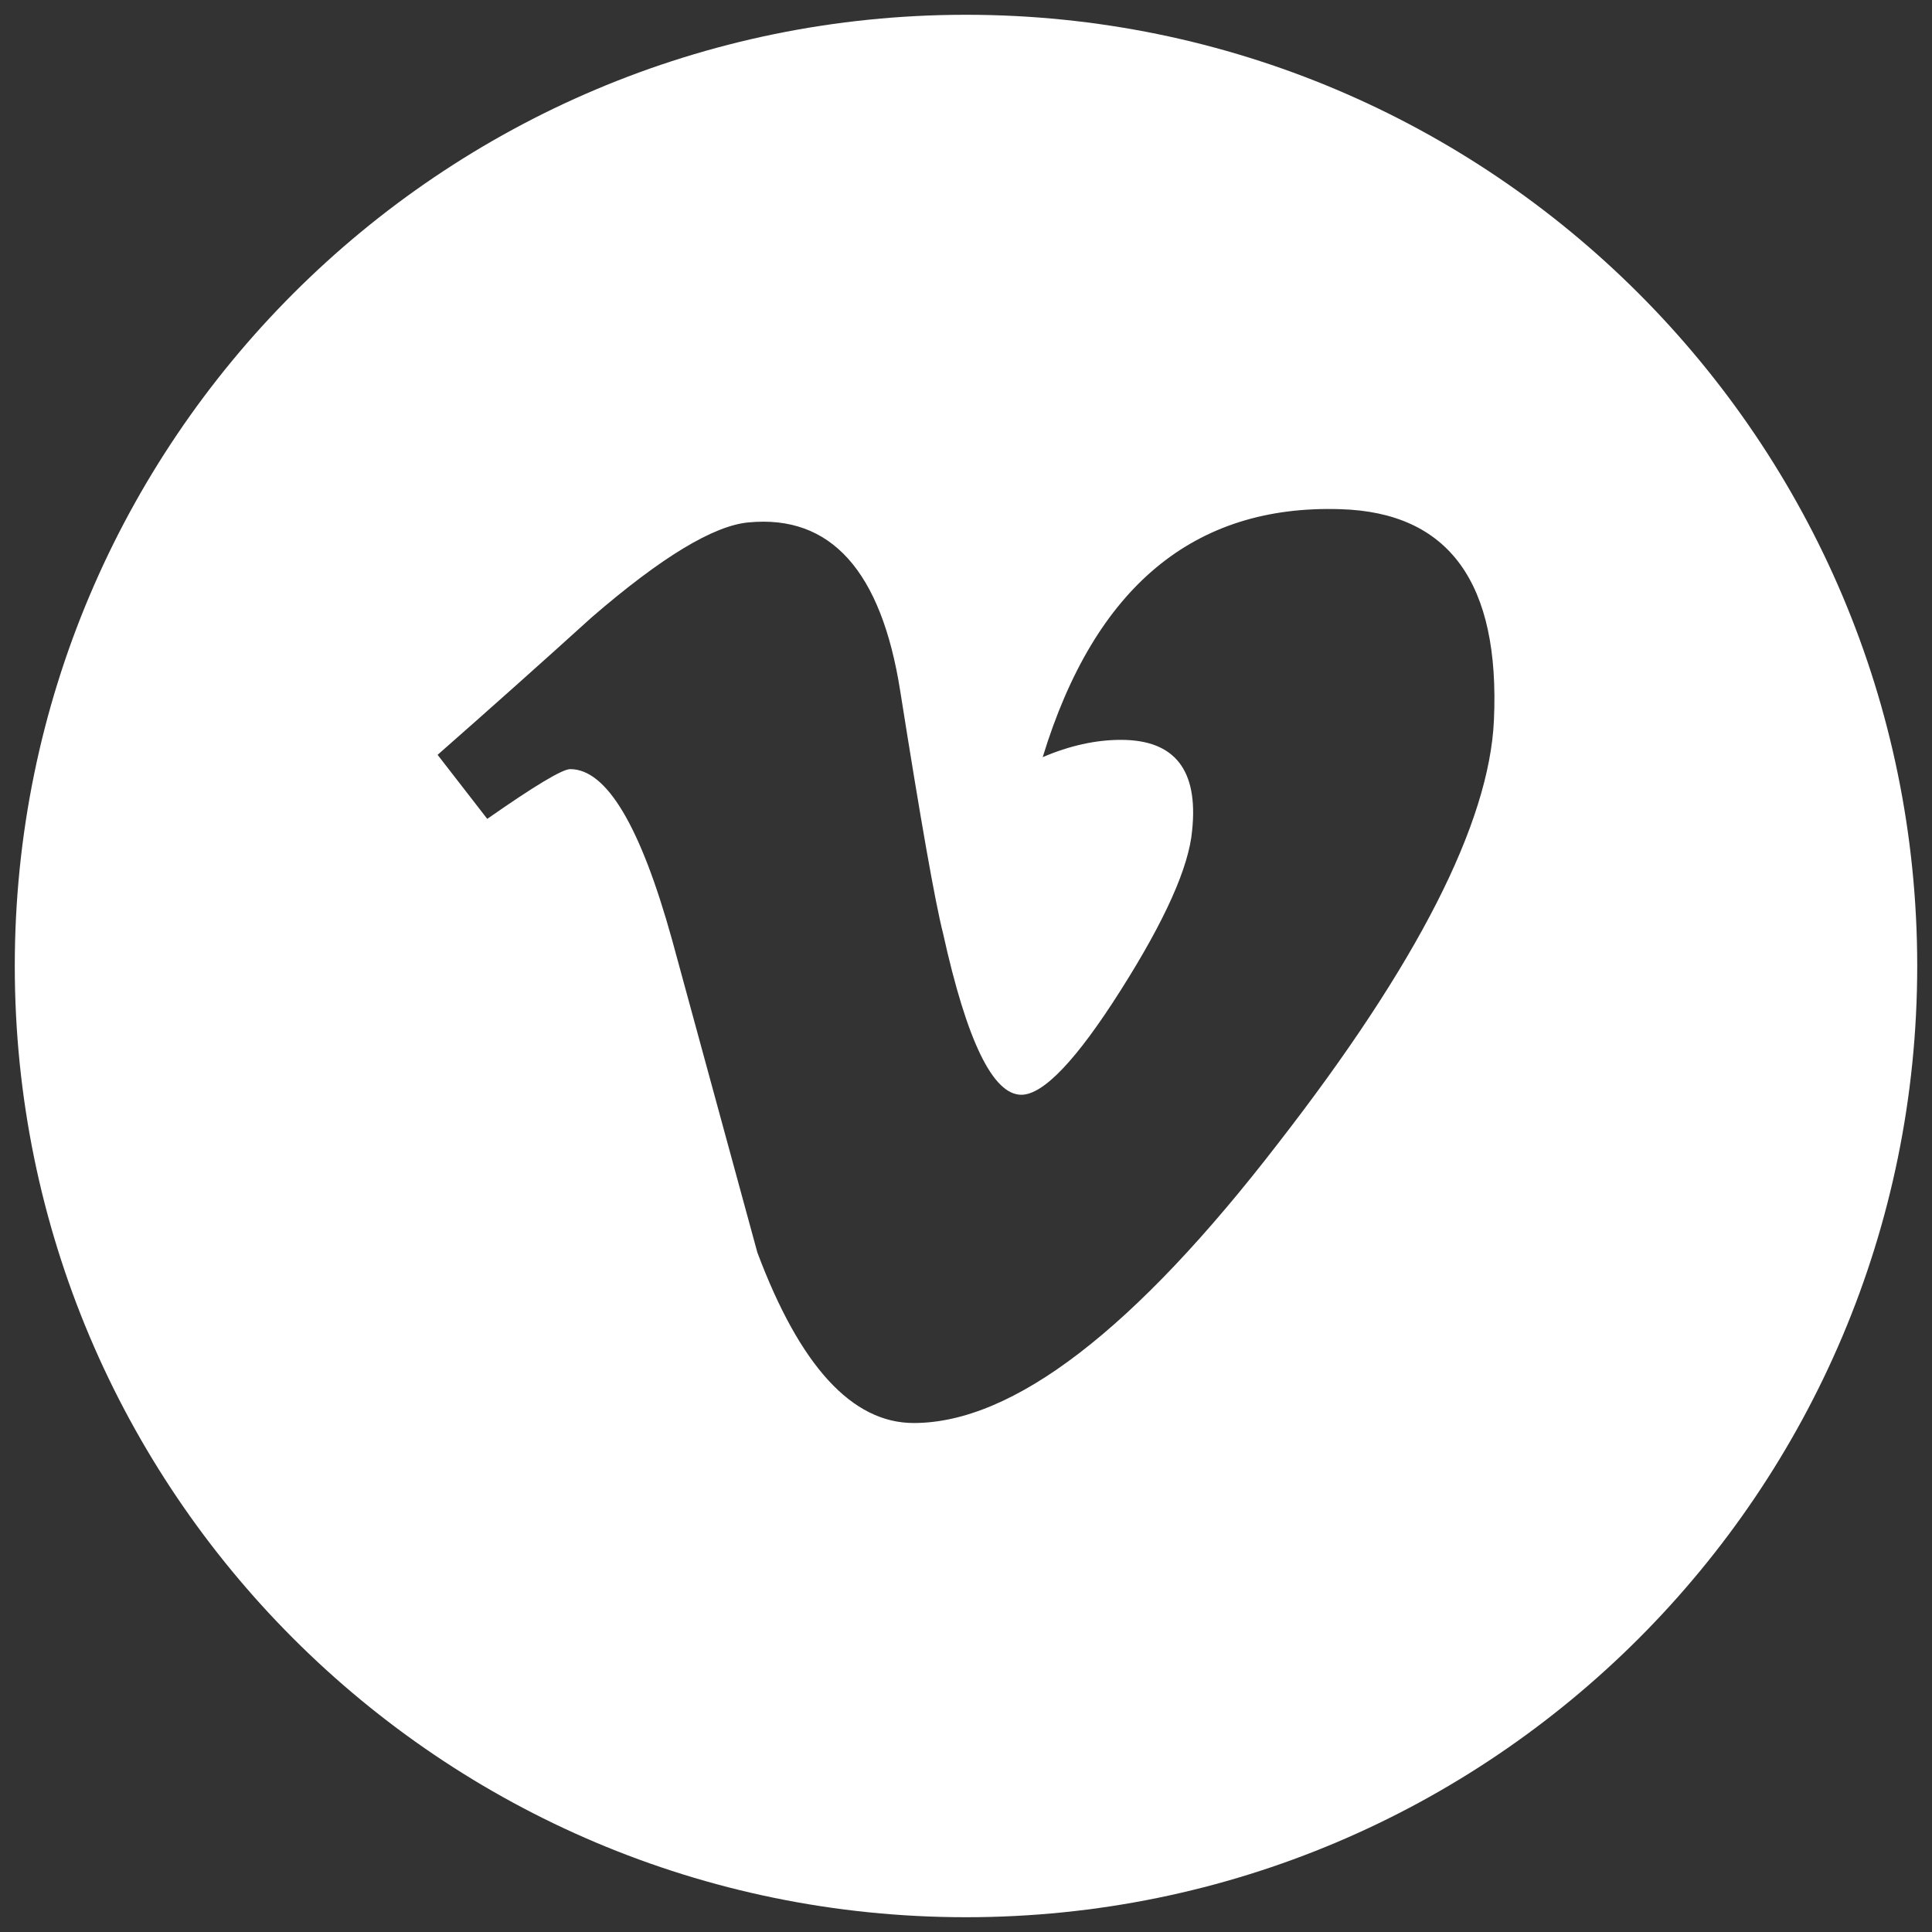 <svg width="20" height="20" viewBox="0 0 20 20" fill="none" xmlns="http://www.w3.org/2000/svg">
<rect x="0" y="0" width="20" height="20" fill="#333333" stroke="none"/>
<path d="M10 0.153C4.562 0.153 0.153 4.562 0.153 10C0.153 15.438 4.562 19.847 10 19.847C15.438 19.847 19.847 15.438 19.847 10C19.847 4.562 15.438 0.153 10 0.153ZM15.465 7.458C15.416 8.523 14.672 9.981 13.234 11.832C11.746 13.764 10.488 14.731 9.459 14.731C8.821 14.731 8.281 14.143 7.84 12.965C7.546 11.886 7.252 10.807 6.957 9.728C6.63 8.551 6.279 7.962 5.903 7.962C5.821 7.962 5.535 8.134 5.044 8.477L4.53 7.814C5.07 7.339 5.602 6.865 6.126 6.39C6.846 5.768 7.387 5.441 7.748 5.408C8.599 5.326 9.123 5.908 9.319 7.153C9.532 8.498 9.679 9.334 9.762 9.66C10.008 10.776 10.278 11.333 10.573 11.333C10.801 11.333 11.146 10.971 11.604 10.247C12.062 9.524 12.308 8.974 12.341 8.596C12.406 7.971 12.161 7.659 11.604 7.659C11.342 7.659 11.072 7.719 10.794 7.838C11.332 6.077 12.36 5.222 13.876 5.271C15 5.304 15.53 6.033 15.465 7.458Z" fill="white"/>
</svg>
